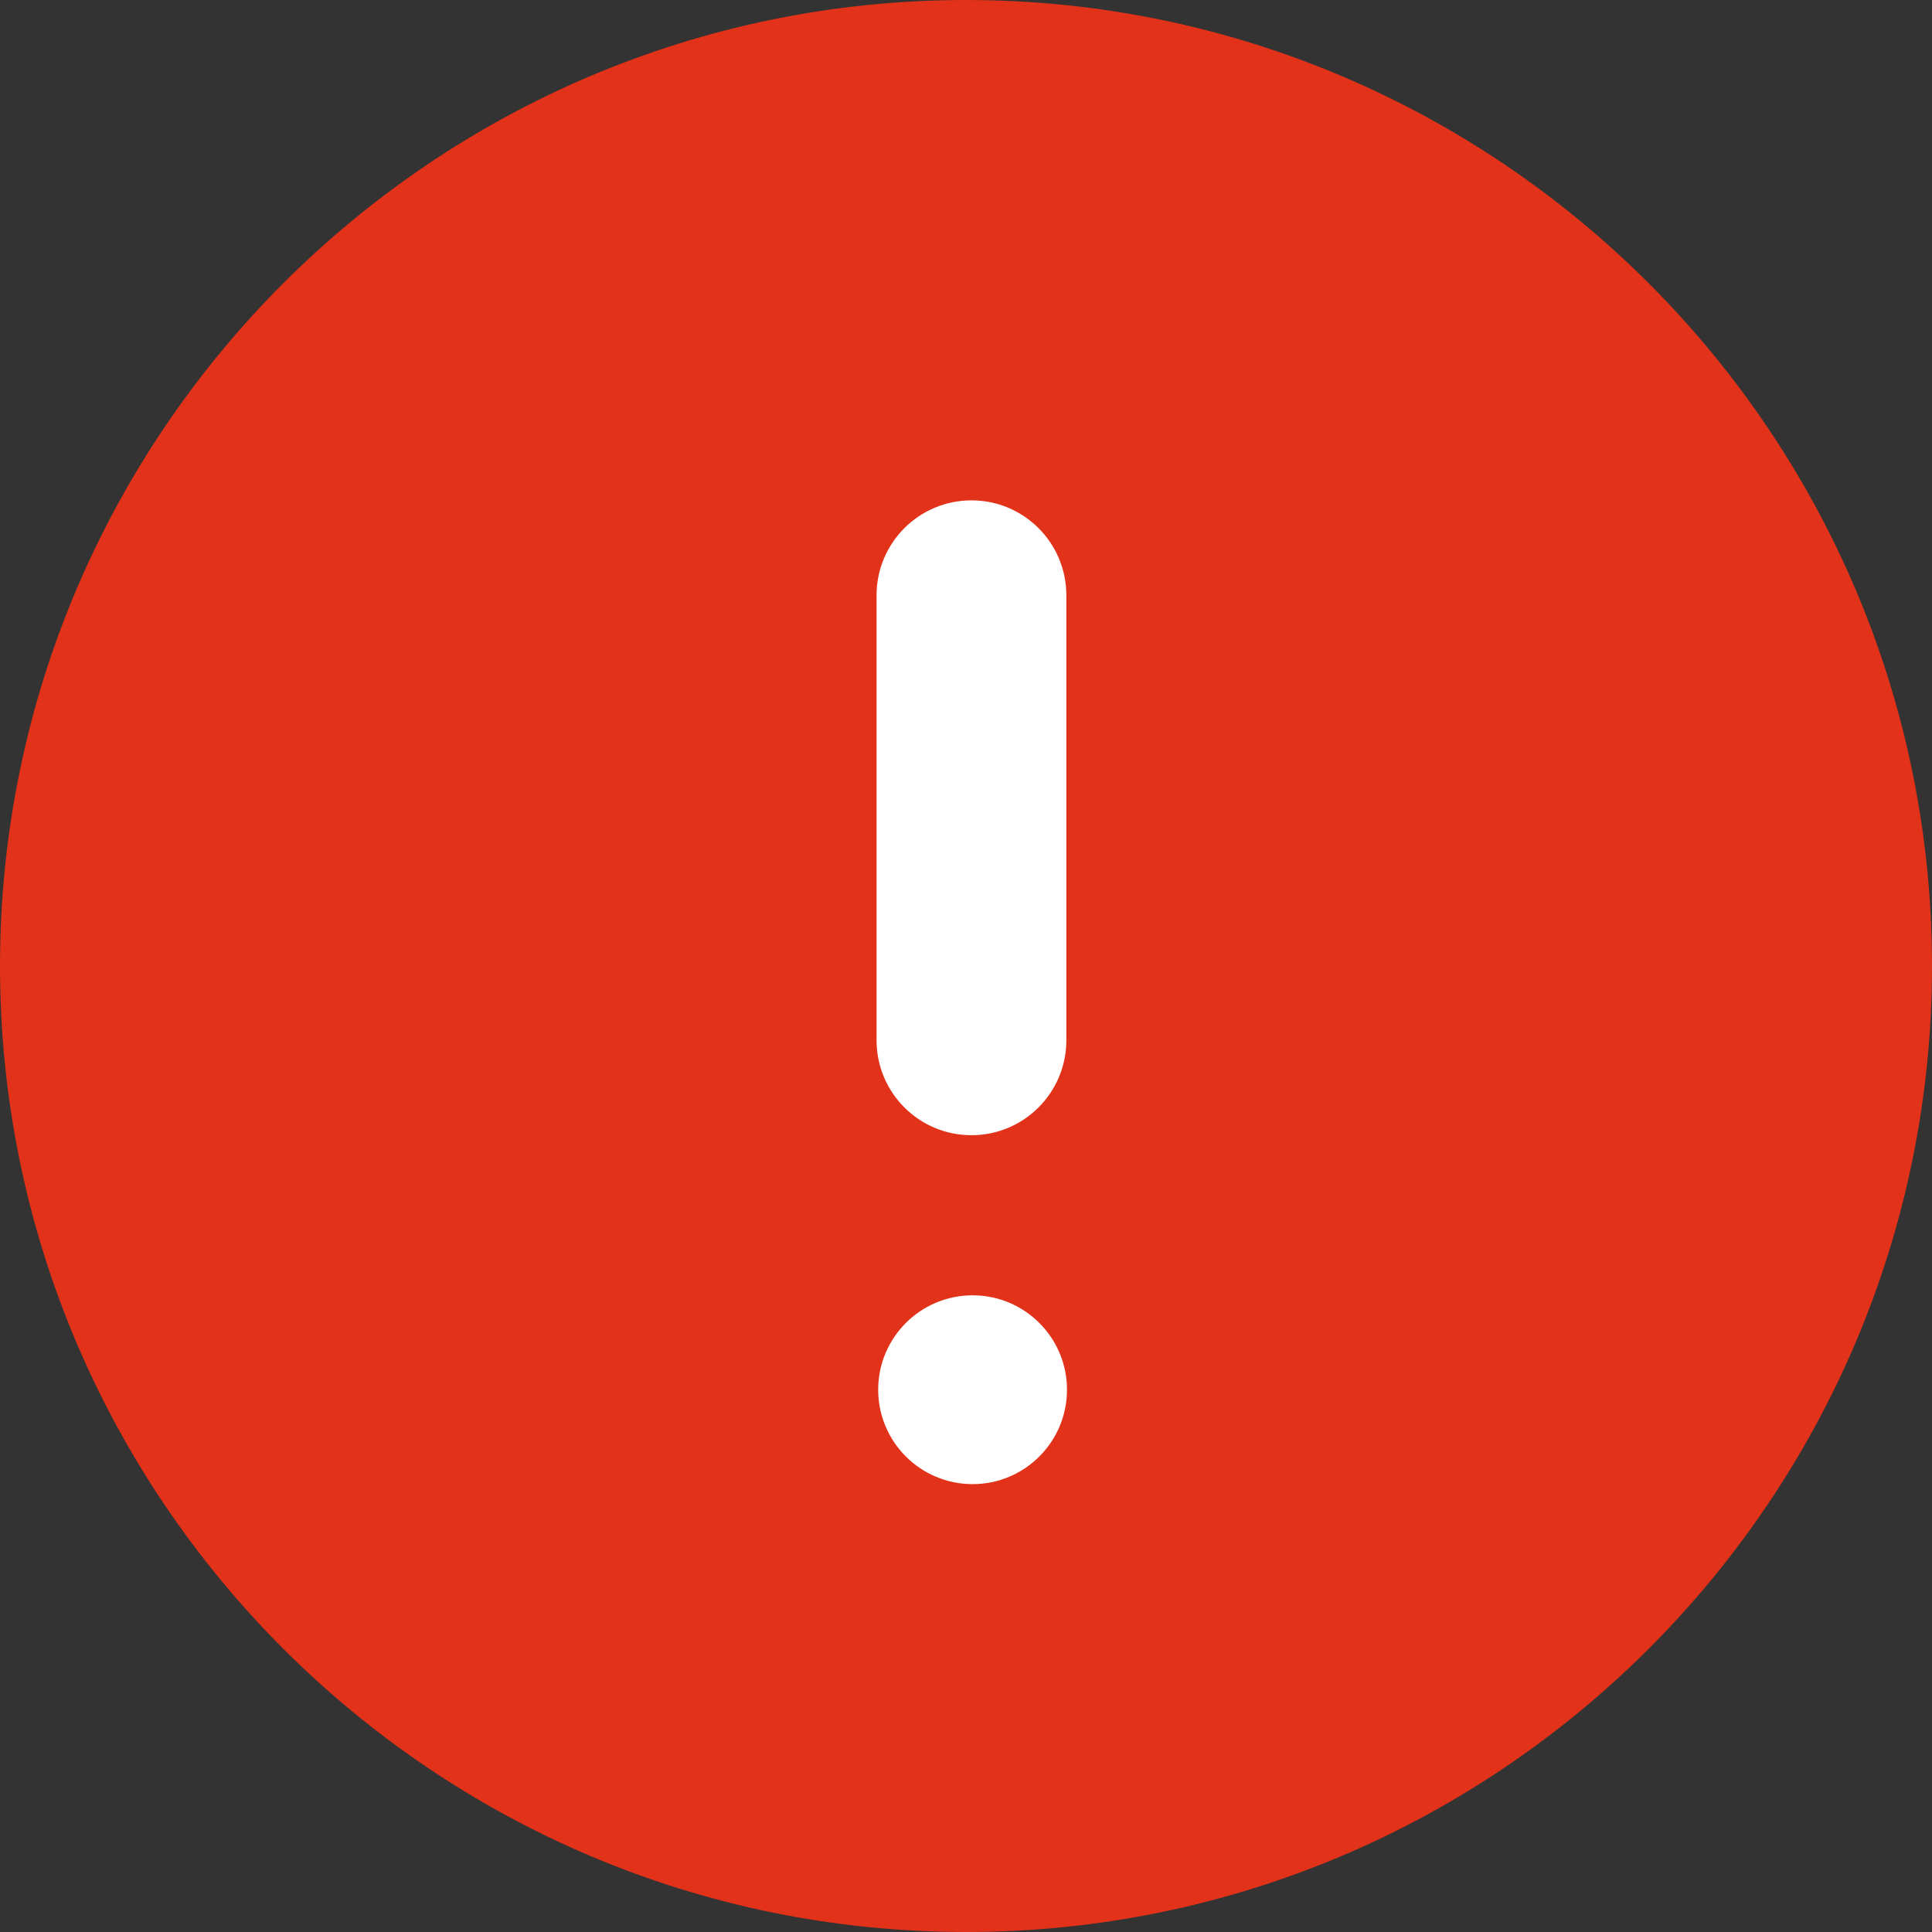 <?xml version="1.0" encoding="UTF-8"?>
<svg width="88px" height="88px" viewBox="0 0 88 88" version="1.1" xmlns="http://www.w3.org/2000/svg" xmlns:xlink="http://www.w3.org/1999/xlink">
    <rect x="0" y="0" width="88" height="88" fill="#333333" stroke="none"/>
    <!-- Generator: sketchtool 51.2 (57519) - http://www.bohemiancoding.com/sketch -->
    <title>3877B515-3BF0-4876-9294-D191FB95D81B</title>
    <desc>Created with sketchtool.</desc>
    <defs></defs>
    <g id="Sprint-3" stroke="none" stroke-width="1" fill="none" fill-rule="evenodd">
        <g id="Admin---Content-Management-(Document--Delete-Document-Confirmation-Pop-up)" transform="translate(-676, -168)">
            <g id="Group-8" transform="translate(284, 120)">
                <g id="IC/Display/Delete" transform="translate(392, 48)">
                    <path d="M44,0 C19.74,0 0,19.74 0,44 C0,68.264 19.74,88 44,88 C68.26,88 88,68.264 88,44 C88,19.74 68.26,0 44,0 L44,0 Z" id="Fill-216" fill="#E23219" fill-rule="evenodd"></path>
                    <path d="M48.36,27.025 L34.025,41.36 C32.337,43.048 32.337,45.785 34.025,47.472 C35.713,49.16 38.449,49.16 40.137,47.472 L54.472,33.137 C56.16,31.449 56.16,28.713 54.472,27.025 C52.785,25.337 50.048,25.337 48.36,27.025 Z" id="Combined-Shape" fill="#FFFFFF" fill-rule="nonzero" transform="translate(44.249, 37.249) rotate(-45) translate(-44.249, -37.249) "></path>
                    <circle id="Oval" fill="#FFFFFF" fill-rule="nonzero" cx="44.3" cy="63.3" r="4.3"></circle>
                </g>
            </g>
        </g>
    </g>
</svg>